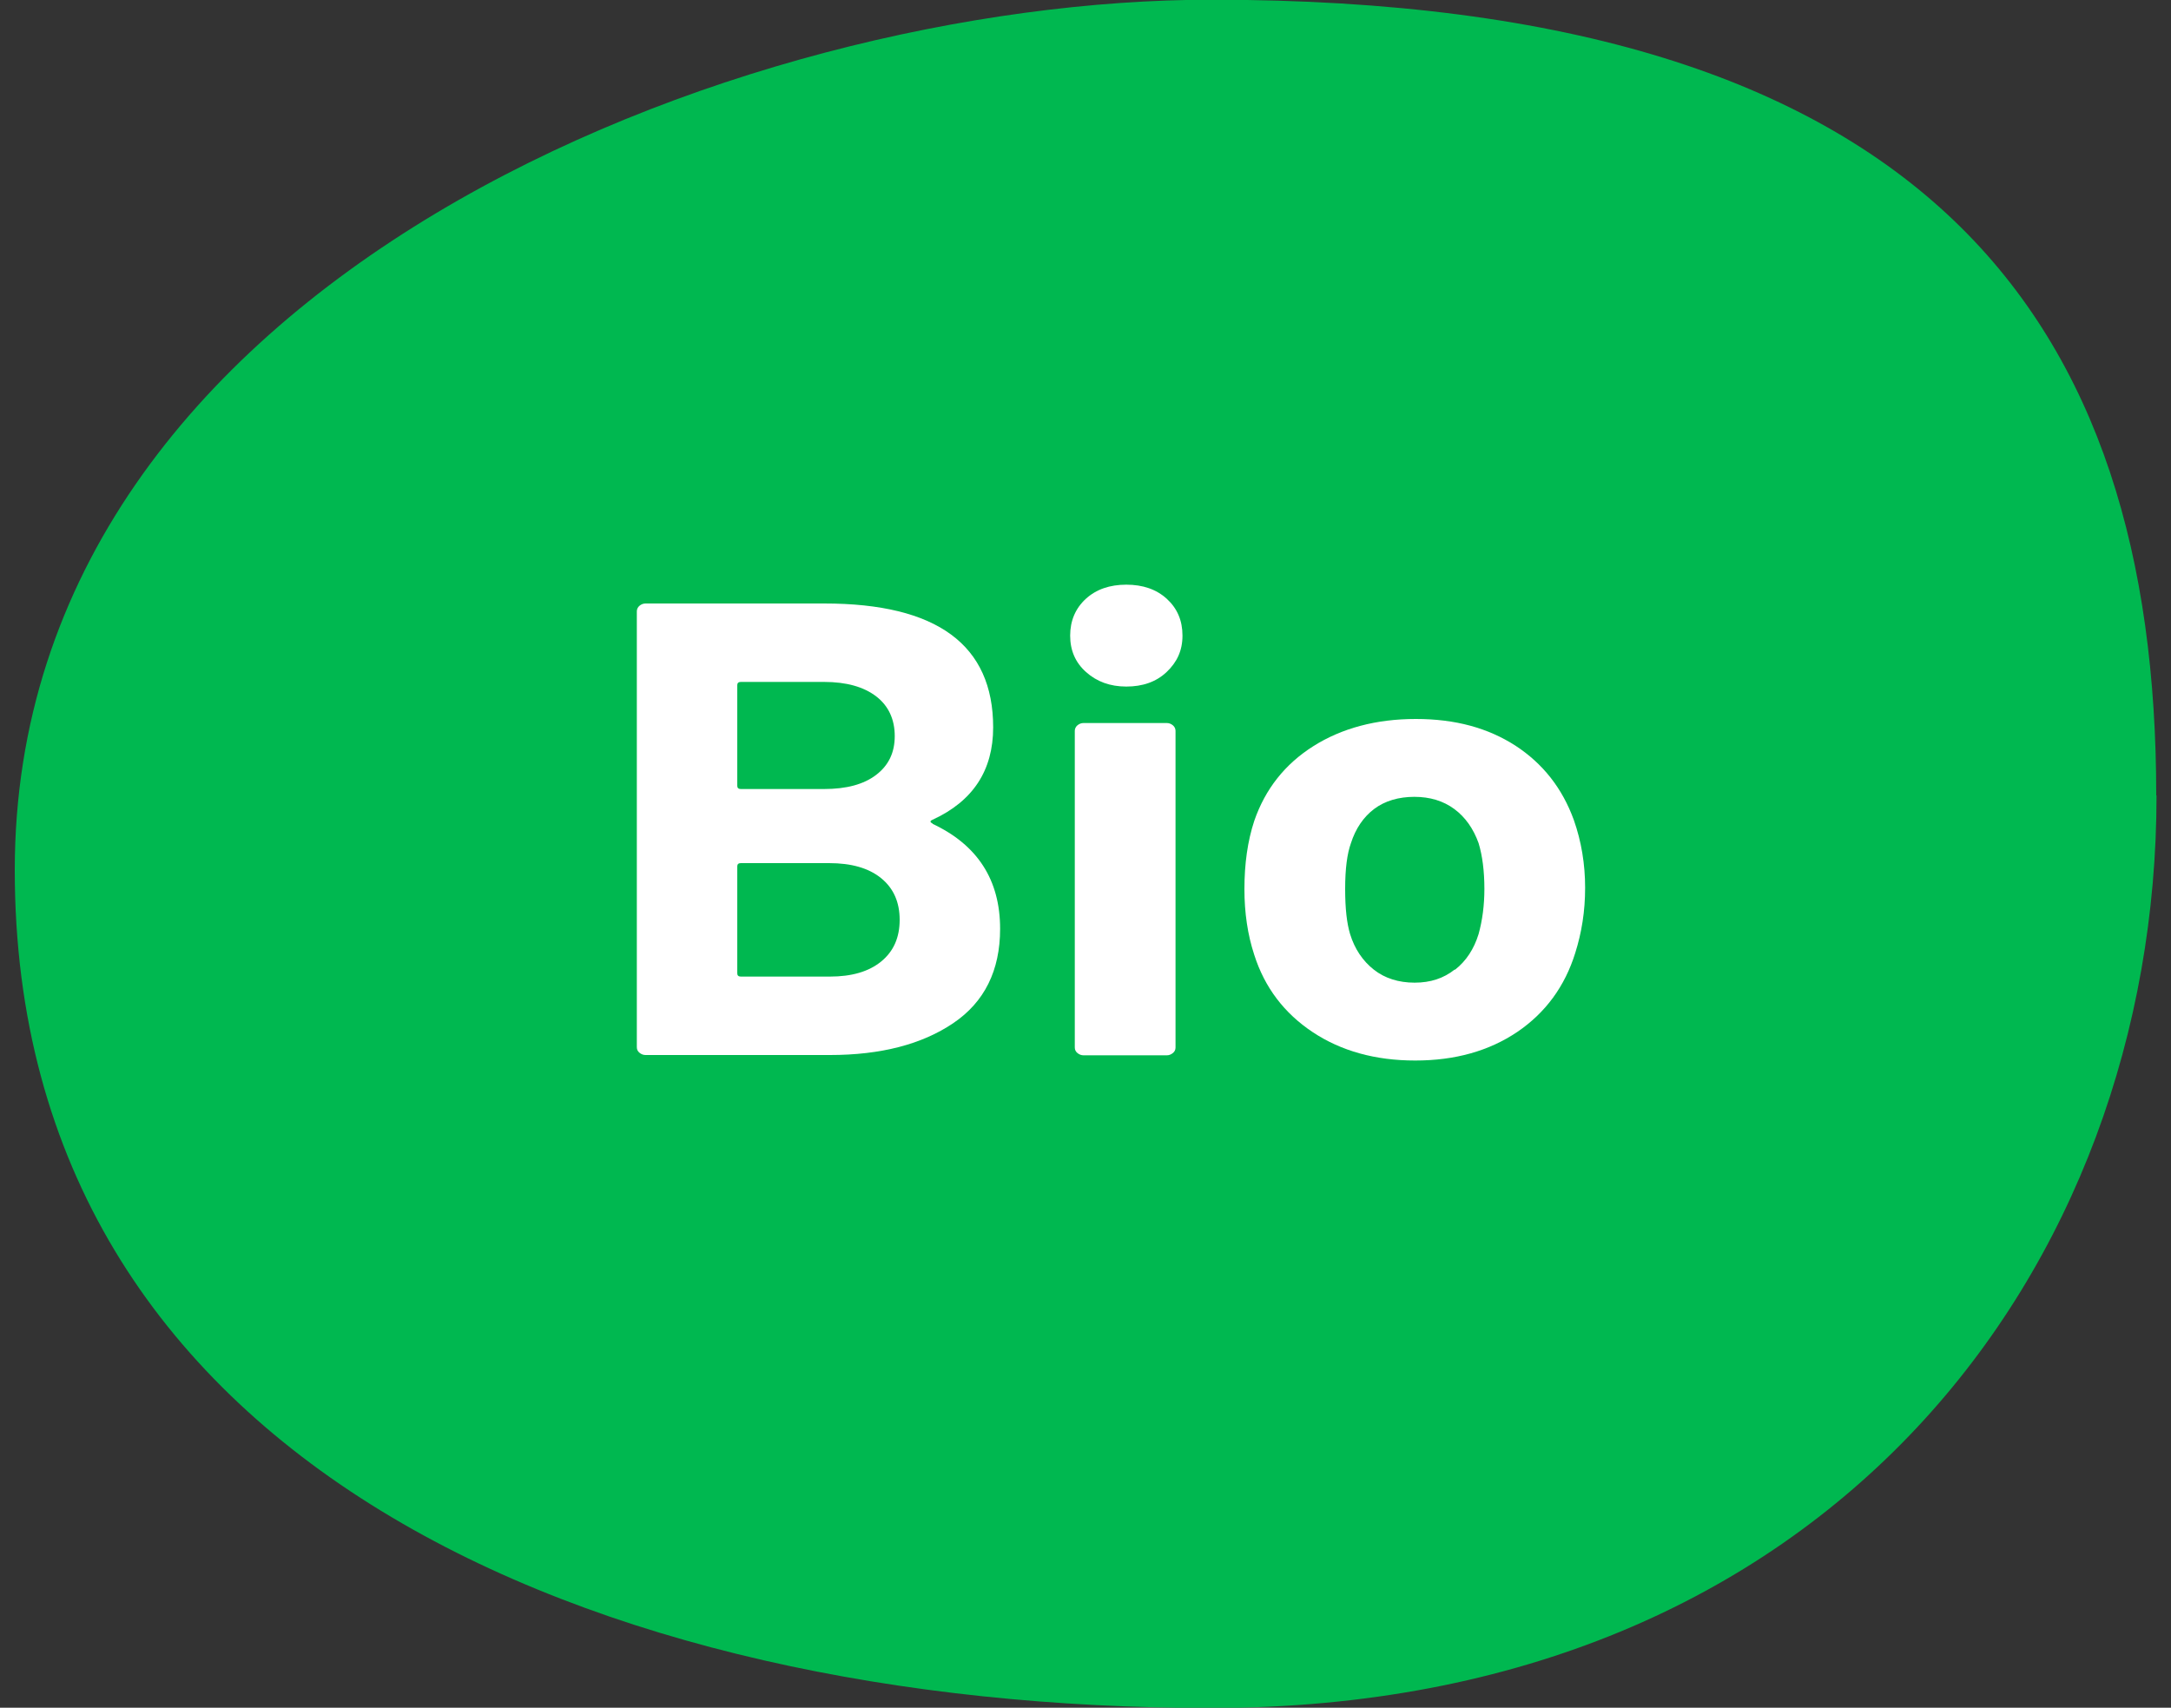 <?xml version="1.0" encoding="UTF-8"?>
<svg id="Calque_1" xmlns="http://www.w3.org/2000/svg" version="1.1" viewBox="0 0 75 59">
  <rect x="0" y="0" width="75" height="59" fill="#333333" stroke="none"/>
  <!-- Generator: Adobe Illustrator 29.7.1, SVG Export Plug-In . SVG Version: 2.1.1 Build 8)  -->
  <defs>
    <style>
      .st0 {
        fill: #00b850;
      }

      .st1 {
        fill: #fff;
      }
    </style>
  </defs>
  <path class="st0" d="M74.49,27.48C74.49,11.18,66.74-.01,41.85-.01,25.55-.01.51,9.63.51,30.06s19.96,28.95,41.34,28.95,32.65-15.24,32.65-31.53Z"/>
  <g>
    <path class="st1" d="M32.21,28.46c1.56.73,2.34,1.94,2.34,3.63,0,1.44-.54,2.53-1.62,3.26s-2.5,1.1-4.26,1.1h-6.37c-.08,0-.15-.03-.21-.08-.06-.05-.09-.11-.09-.19v-15.06c0-.07.03-.14.09-.19.06-.05.13-.08.21-.08h6.18c3.89,0,5.83,1.43,5.83,4.28,0,1.49-.7,2.55-2.09,3.19-.1.04-.1.09,0,.13ZM25.47,23.67v3.48c0,.07.04.11.12.11h2.88c.77,0,1.37-.16,1.8-.49.43-.33.64-.77.64-1.34s-.21-1.04-.64-1.37c-.43-.33-1.03-.5-1.8-.5h-2.88c-.08,0-.12.04-.12.11ZM30.44,33.22c.43-.35.64-.83.64-1.44s-.21-1.09-.64-1.44c-.43-.35-1.03-.52-1.8-.52h-3.05c-.08,0-.12.04-.12.11v3.7c0,.07.04.11.12.11h3.08c.75,0,1.34-.17,1.77-.52Z"/>
    <path class="st1" d="M37.52,23.22c-.37-.33-.55-.75-.55-1.26s.18-.94.54-1.27c.36-.33.83-.49,1.4-.49s1.04.16,1.4.49c.36.33.54.75.54,1.27s-.19.92-.55,1.26-.83.5-1.39.5-1.02-.17-1.39-.5ZM37.22,36.38c-.06-.05-.09-.11-.09-.19v-10.94c0-.07.03-.14.09-.19.06-.05.13-.08.21-.08h2.88c.08,0,.15.03.21.08.06.05.09.12.09.19v10.94c0,.08-.03.14-.09.19-.06.05-.13.08-.21.08h-2.88c-.08,0-.15-.03-.21-.08Z"/>
    <path class="st1" d="M45.35,35.66c-.98-.65-1.66-1.54-2.02-2.67-.23-.7-.34-1.46-.34-2.27,0-.88.11-1.66.34-2.36.38-1.1,1.06-1.96,2.04-2.58.98-.62,2.17-.94,3.54-.94s2.49.31,3.44.92c.95.62,1.62,1.47,2.02,2.57.26.74.39,1.52.39,2.34s-.12,1.55-.34,2.25c-.36,1.16-1.03,2.07-2,2.73-.98.66-2.15.99-3.53.99s-2.56-.33-3.54-.98ZM50.27,33.5c.38-.3.65-.71.81-1.23.13-.47.2-.99.2-1.56,0-.62-.07-1.15-.2-1.58-.18-.5-.46-.9-.84-1.18-.38-.28-.84-.42-1.38-.42s-1.02.14-1.39.42c-.37.28-.64.68-.8,1.18-.13.36-.2.88-.2,1.58s.06,1.19.17,1.56c.16.52.44.93.82,1.23.38.3.86.45,1.41.45s1-.15,1.38-.45Z"/>
  </g>
</svg>